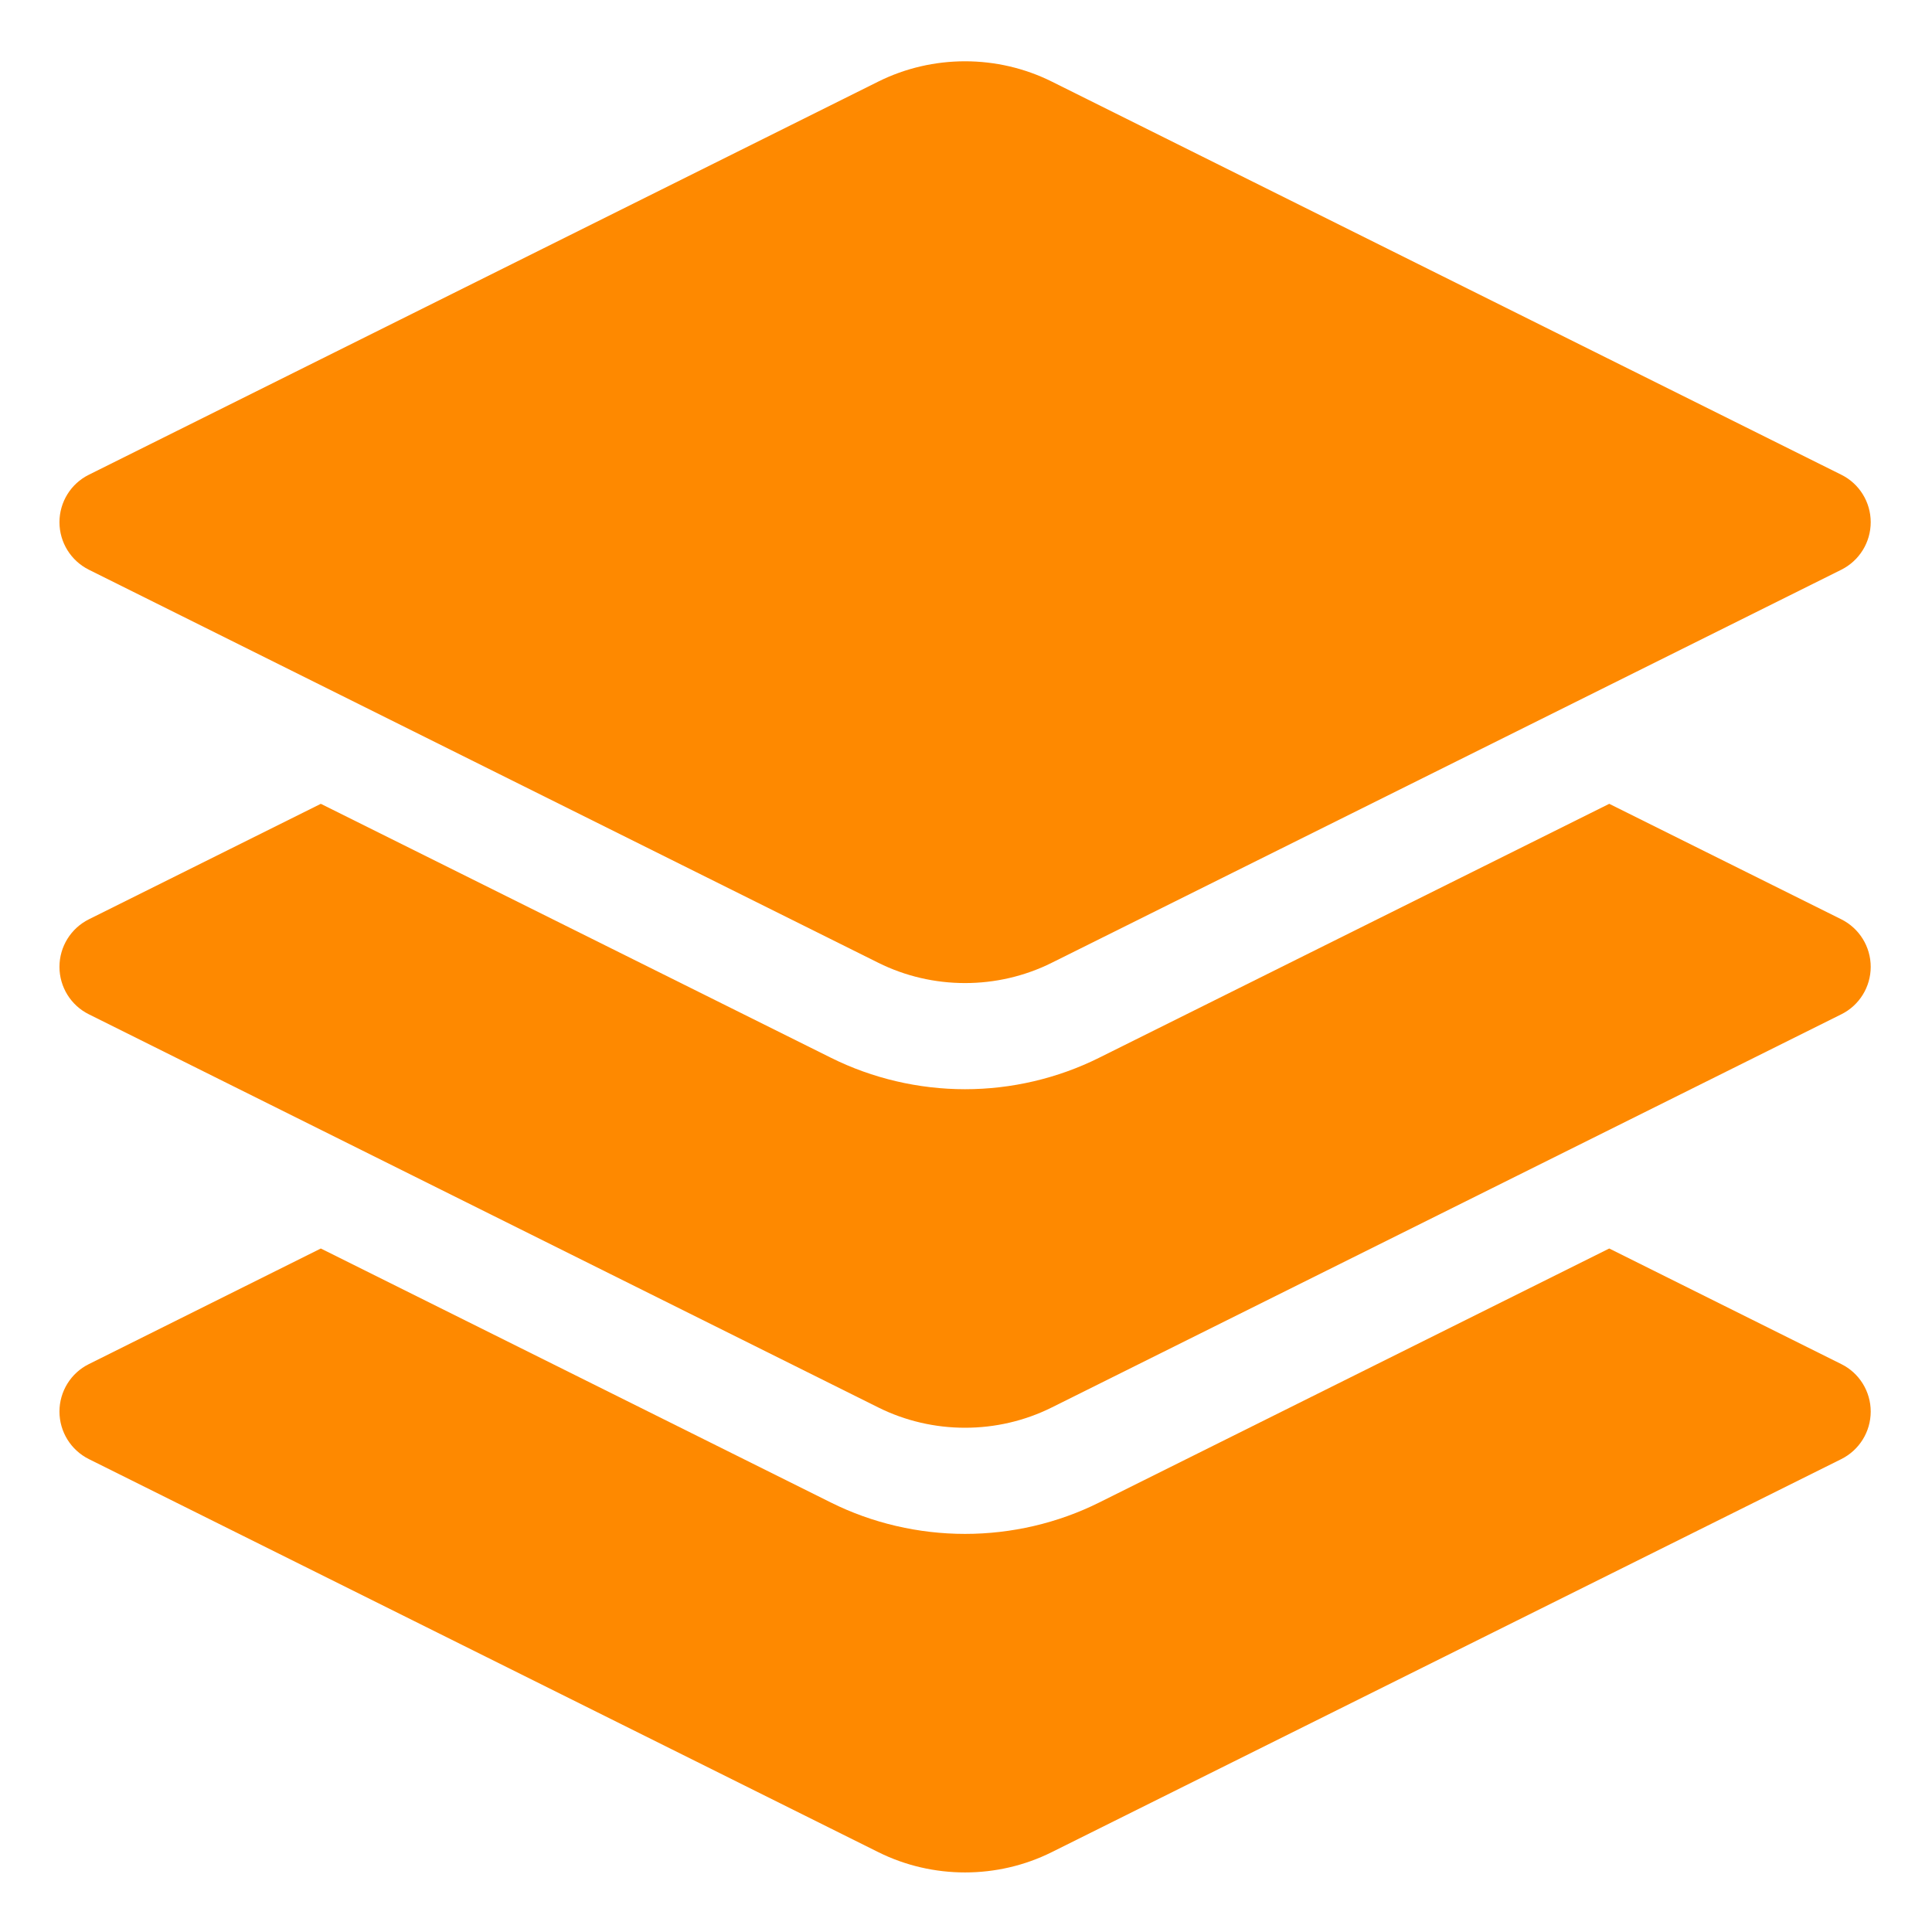 <svg width="18" height="18" viewBox="0 0 18 18" fill="none" xmlns="http://www.w3.org/2000/svg">
<g clip-path="url(#clip0_294_1154)">
<path d="M17.155 8.565L14.993 7.489L10.24 9.855C9.855 10.047 9.424 10.148 8.991 10.148C8.559 10.148 8.127 10.047 7.742 9.855L2.989 7.489L0.828 8.565C0.66 8.649 0.554 8.82 0.554 9.008C0.554 9.195 0.66 9.367 0.828 9.45L8.183 13.113C8.436 13.239 8.714 13.302 8.991 13.302C9.269 13.302 9.546 13.239 9.799 13.113L17.155 9.45C17.323 9.367 17.429 9.195 17.429 9.008C17.429 8.82 17.323 8.649 17.155 8.565Z" fill="#FE8900"/>
<path d="M17.155 12.709L14.993 11.632L10.24 13.999C9.855 14.191 9.424 14.291 8.991 14.291C8.559 14.291 8.127 14.191 7.742 13.999L2.989 11.632L0.828 12.709C0.66 12.792 0.554 12.964 0.554 13.151C0.554 13.339 0.66 13.51 0.828 13.594L8.183 17.256C8.436 17.382 8.714 17.445 8.991 17.445C9.269 17.445 9.546 17.382 9.799 17.256L17.155 13.594C17.323 13.51 17.429 13.339 17.429 13.151C17.429 12.964 17.323 12.792 17.155 12.709Z" fill="#FE8900"/>
<path d="M0.828 5.308L8.183 8.97C8.436 9.096 8.714 9.159 8.991 9.159C9.269 9.159 9.546 9.096 9.799 8.97L17.155 5.308C17.323 5.224 17.429 5.053 17.429 4.865C17.429 4.678 17.323 4.506 17.155 4.423L9.799 0.76C9.293 0.508 8.689 0.508 8.183 0.76L0.828 4.423C0.66 4.506 0.554 4.678 0.554 4.865C0.554 5.053 0.66 5.224 0.828 5.308Z" fill="#FE8900"/>
</g>
<defs>
<clipPath id="clip0_294_1154">
<rect width="18" height="18" fill="white"/>
</clipPath>
</defs>
</svg>
